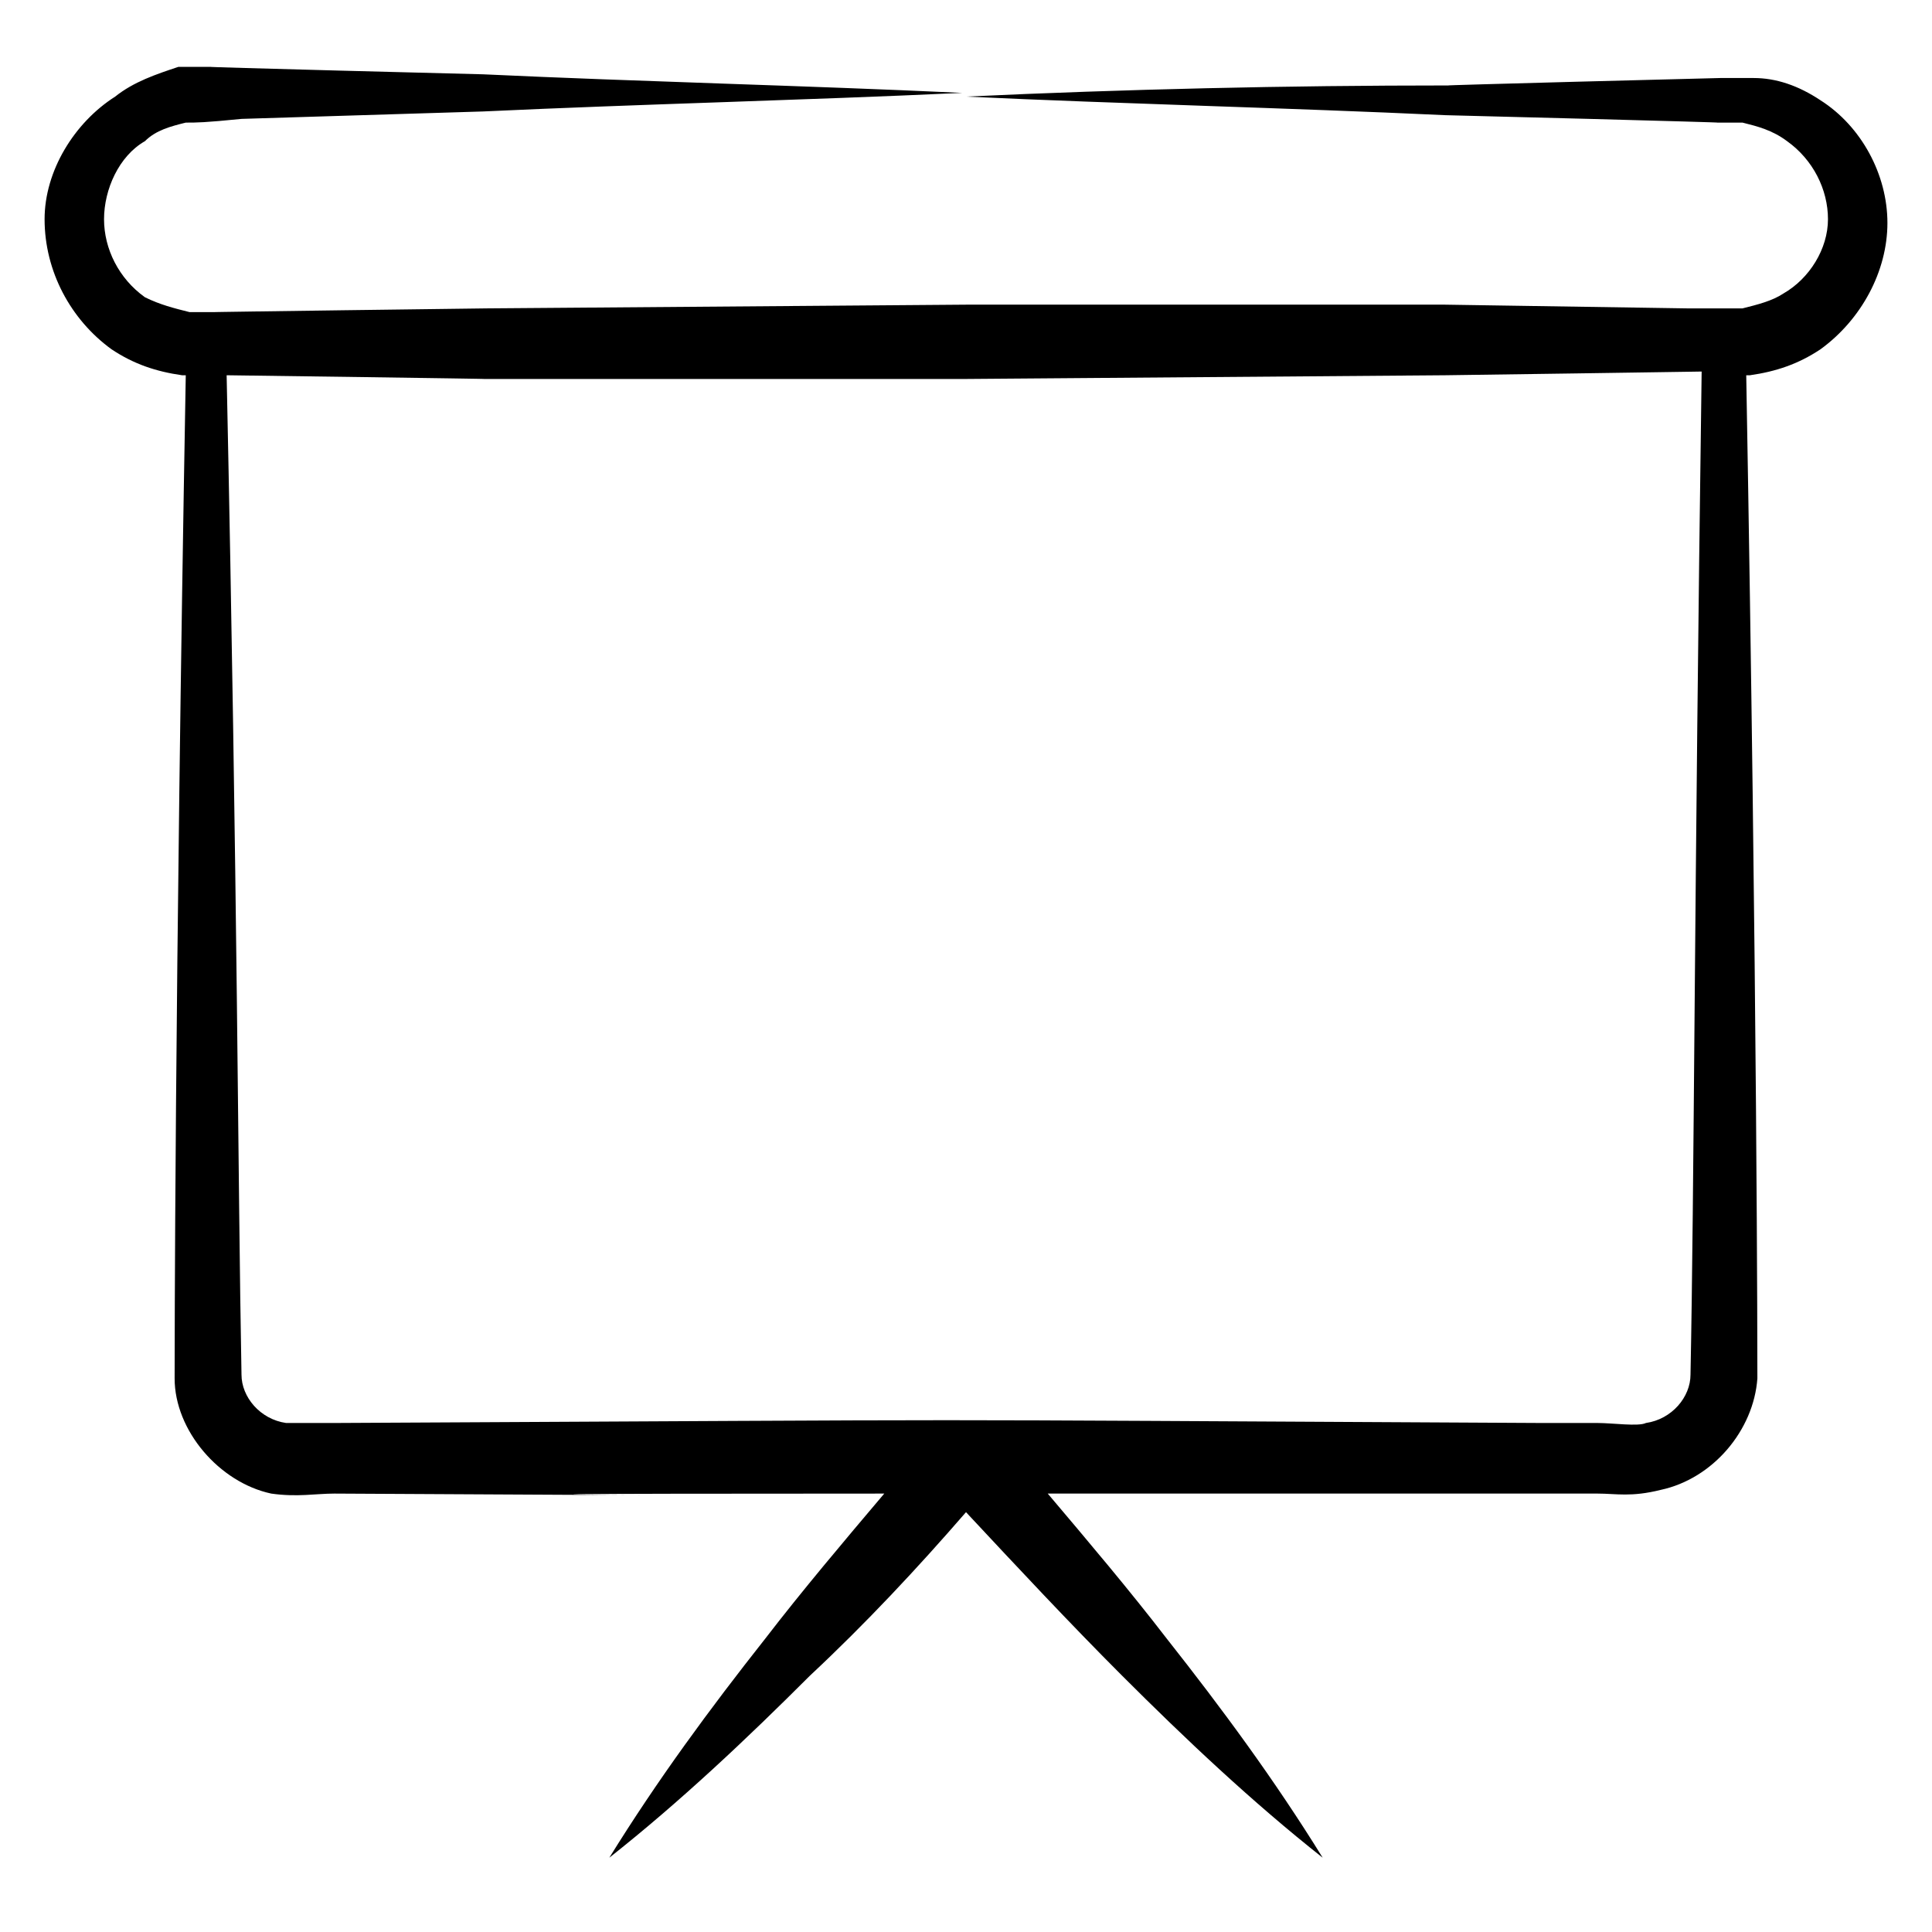 <?xml version="1.0" encoding="UTF-8"?> <svg xmlns="http://www.w3.org/2000/svg" id="Layer_1" height="512" viewBox="0 0 52 52" width="512"> <g id="_x31_6"> <path d="m3 9.4c.6.4 1.2.6 1.9.7h.1c-.3 16.7-.3 26.7-.3 27 0 1.4 1.2 2.8 2.6 3.1.7.1 1.2 0 1.7 0 20.4.1-5.6 0 14.8 0-1.1 1.3-2.2 2.6-3.2 3.9-1.5 1.9-2.9 3.8-4.2 5.9 1.9-1.5 3.7-3.2 5.4-4.9 1.5-1.4 2.9-2.9 4.2-4.4 1.4 1.5 2.8 3 4.2 4.4 1.7 1.7 3.5 3.4 5.4 4.9-1.3-2.1-2.7-4-4.2-5.9-1-1.3-2.1-2.6-3.2-3.9h13.3 1.5c.5 0 .9.1 1.7-.1 1.4-.3 2.5-1.6 2.6-3 0-.3 0-10.2-.3-27h.1c.7-.1 1.3-.3 1.9-.7 1.1-.8 1.8-2.1 1.8-3.4s-.7-2.6-1.8-3.3c-.6-.4-1.2-.6-1.8-.6-.3 0-.6 0-.9 0-.1 0-7.8.2-7.3.2-4.4 0-8.7.1-13 .3 4.3.2 8.6.3 12.9.5.1 0 7.8.2 7.3.2h.7c.4.1.8.2 1.2.5.7.5 1.1 1.3 1.1 2.1s-.5 1.6-1.2 2c-.3.2-.7.3-1.1.4-.3 0-.5 0-1.5 0l-6.5-.1h-12.9l-12.9.1c-.2 0-7.6.1-7.3.1-.3 0-.5 0-.7 0-.4-.1-.8-.2-1.2-.4-.7-.5-1.1-1.3-1.1-2.1s.4-1.7 1.1-2.1c.3-.3.7-.4 1.1-.5.3 0 .5 0 1.5-.1l6.5-.2c4.3-.2 8.6-.3 12.9-.5-4.3-.2-8.6-.3-12.9-.5-.1 0-7.8-.2-7.3-.2-.3 0-.5 0-.9 0-.6.2-1.2.4-1.7.8-1.1.7-1.9 2-1.9 3.3 0 1.4.7 2.7 1.8 3.5zm42.5 27.6c0 .6-.5 1.2-1.2 1.3-.2.1-.9 0-1.3 0h-1.5c-19.6-.1-12.3-.1-32.5 0-.5 0-1.1 0-1.3 0-.7-.1-1.2-.7-1.2-1.3-.1-5.3-.1-12.7-.4-26.9.1 0 7.4.1 6.9.1h13l12.9-.1c.2 0 7-.1 6.9-.1-.2 14.3-.2 22-.3 27z"></path> </g> </svg> 